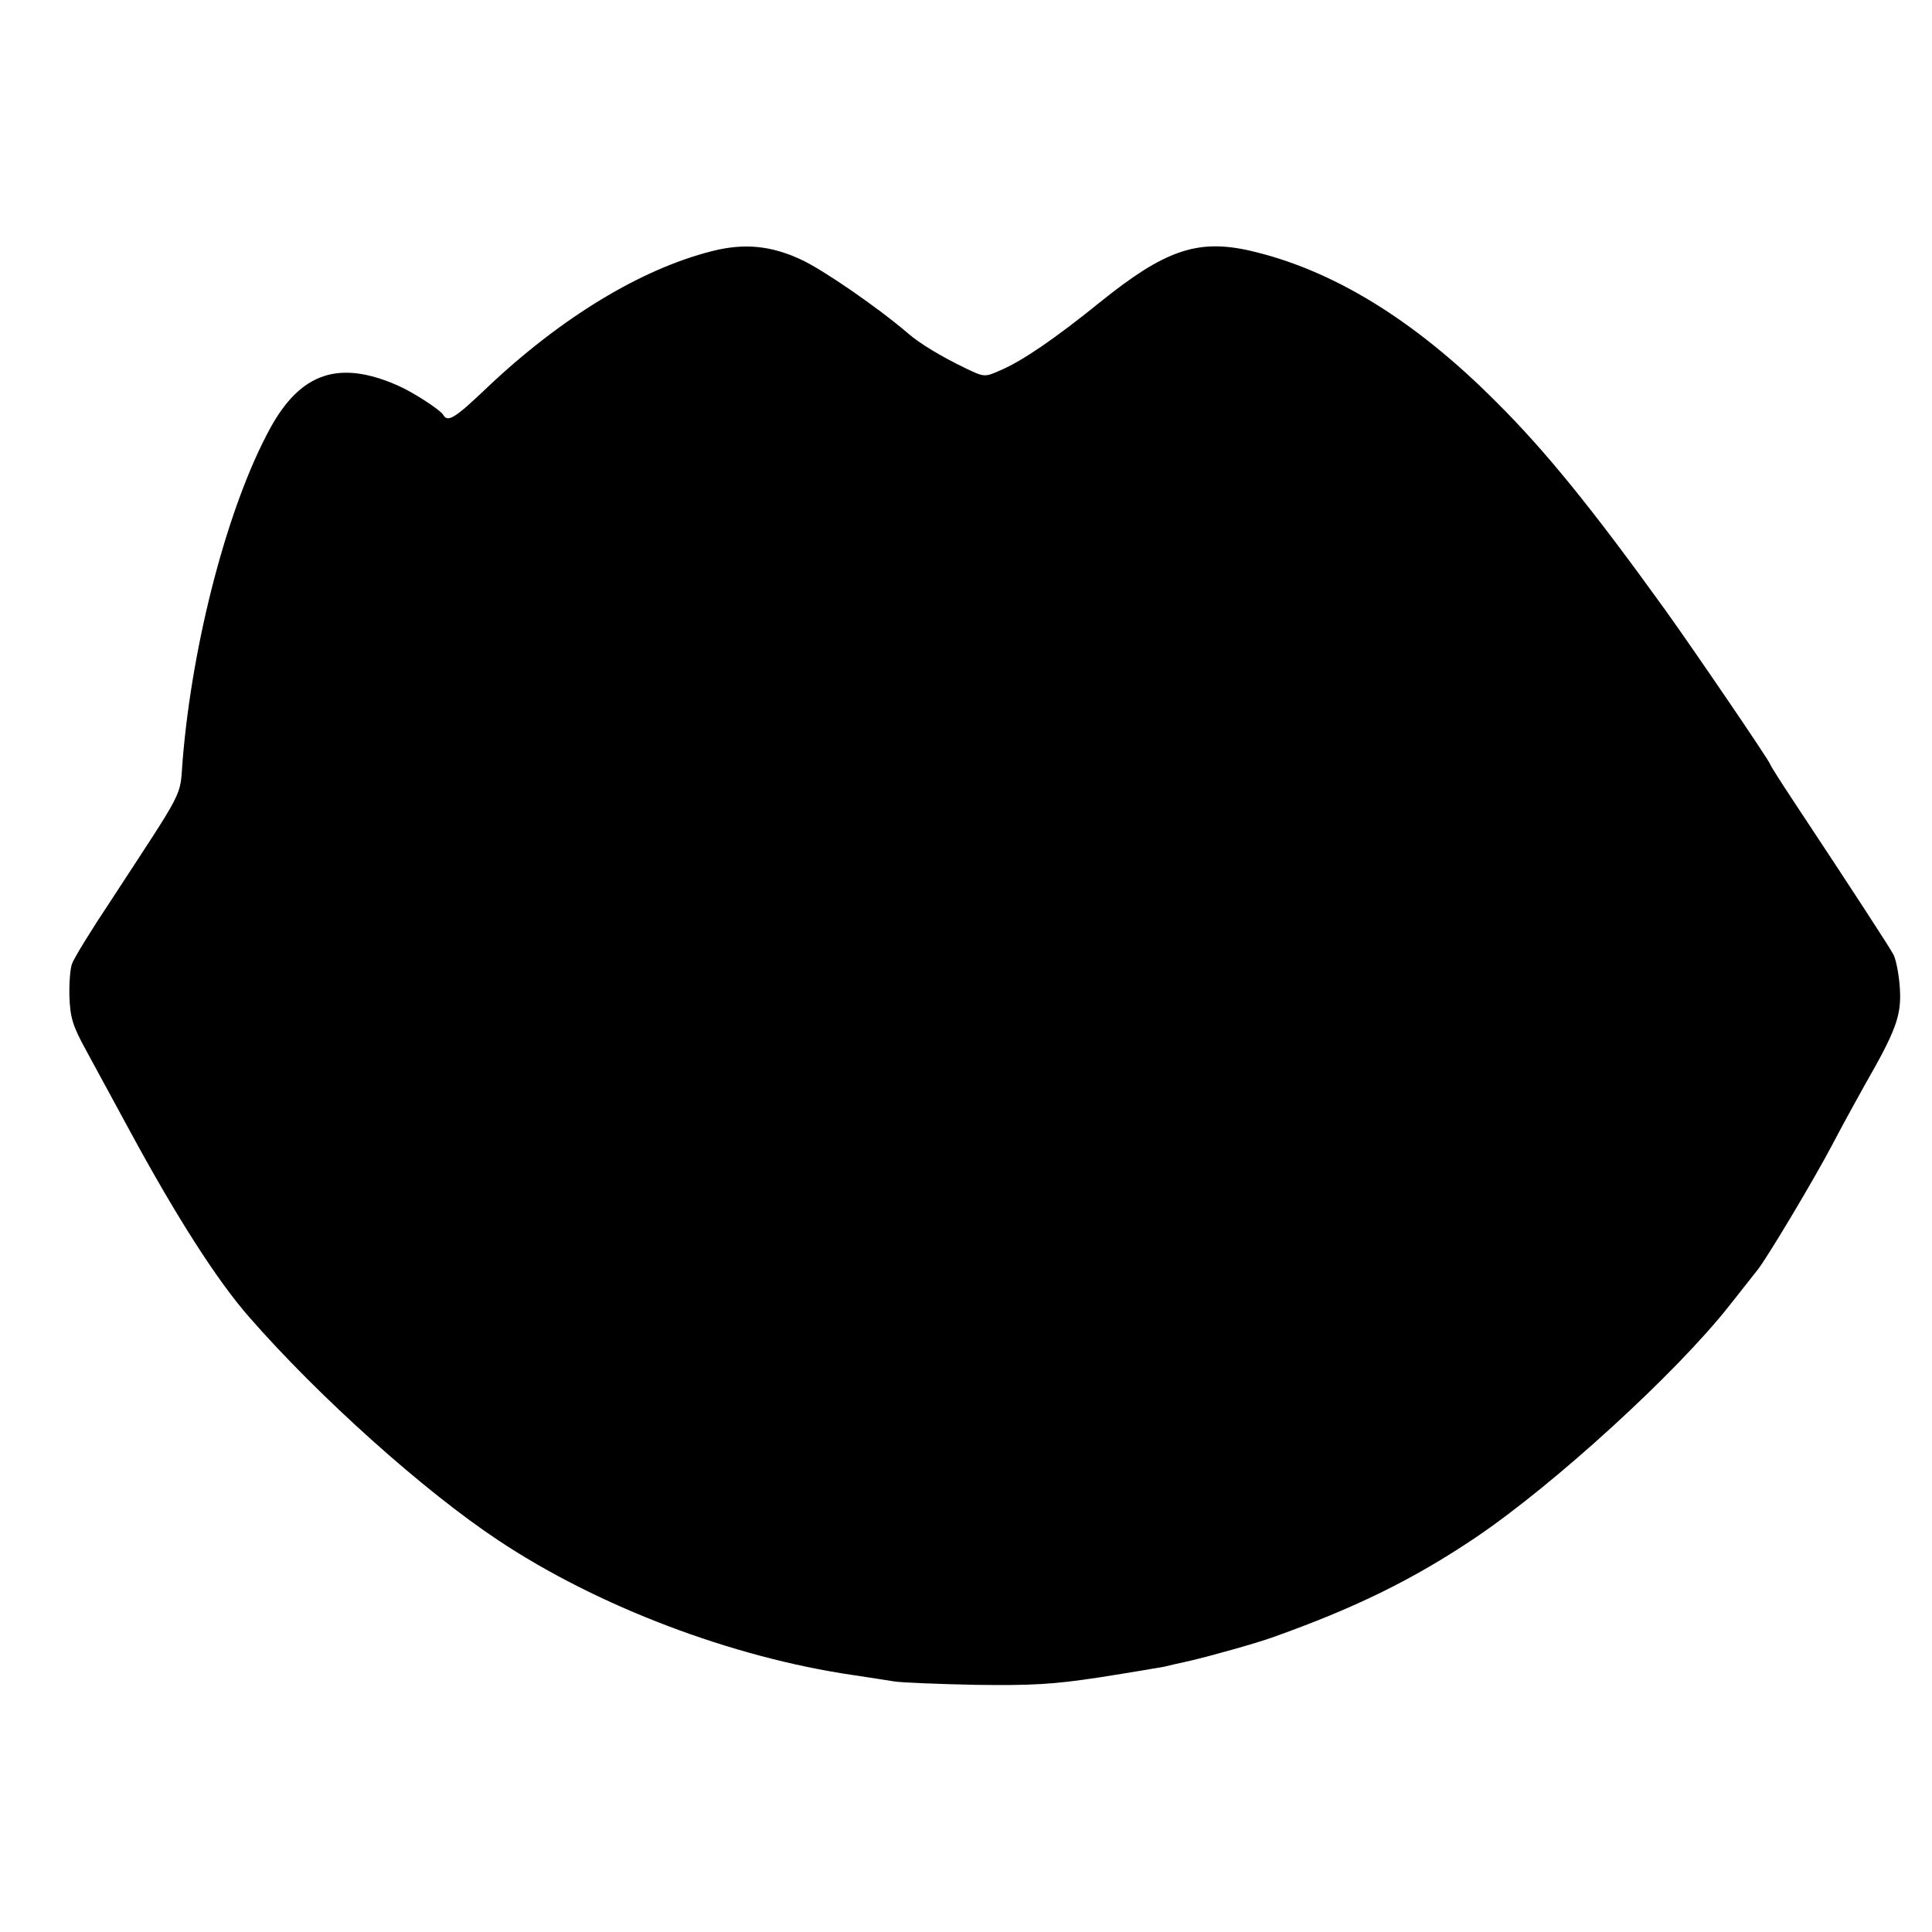 <?xml version="1.0" standalone="no"?>
<!DOCTYPE svg PUBLIC "-//W3C//DTD SVG 20010904//EN"
 "http://www.w3.org/TR/2001/REC-SVG-20010904/DTD/svg10.dtd">
<svg version="1.0" xmlns="http://www.w3.org/2000/svg"
 width="512pt" height="512pt" viewBox="0 0 512 512"
 preserveAspectRatio="xMidYMid meet">
<g transform="translate(0,512) scale(0.1,-0.1)"
fill="#000000" stroke="none">
<path d="M1889 4455 c-189 -47 -403 -177 -599 -363 -84 -80 -103 -92 -115 -72
-8 14 -81 61 -120 78 -156 69 -258 35 -339 -113 -111 -203 -206 -563 -232
-880 -8 -101 10 -65 -191 -373 -52 -78 -98 -153 -102 -166 -5 -12 -8 -52 -7
-87 2 -55 8 -77 45 -144 24 -44 75 -138 114 -210 124 -229 232 -398 317 -495
186 -213 464 -462 662 -593 262 -174 617 -309 938 -356 41 -6 91 -14 110 -17
19 -3 116 -7 215 -9 149 -2 206 1 330 20 83 13 159 26 170 28 11 3 43 10 70
16 51 12 170 45 215 61 220 78 375 154 540 265 209 141 533 437 673 615 37 47
71 90 75 95 26 33 148 237 197 330 32 61 72 133 87 160 82 143 97 183 93 253
-2 37 -10 78 -17 92 -12 22 -97 153 -267 410 -31 47 -58 89 -60 95 -6 15 -205
307 -279 410 -193 268 -318 422 -447 550 -217 218 -435 351 -654 401 -138 31
-225 1 -396 -137 -120 -97 -205 -155 -263 -180 -43 -19 -43 -19 -95 6 -62 30
-119 64 -150 91 -79 68 -227 170 -284 196 -79 37 -150 44 -234 23z"/>
</g>
</svg>
